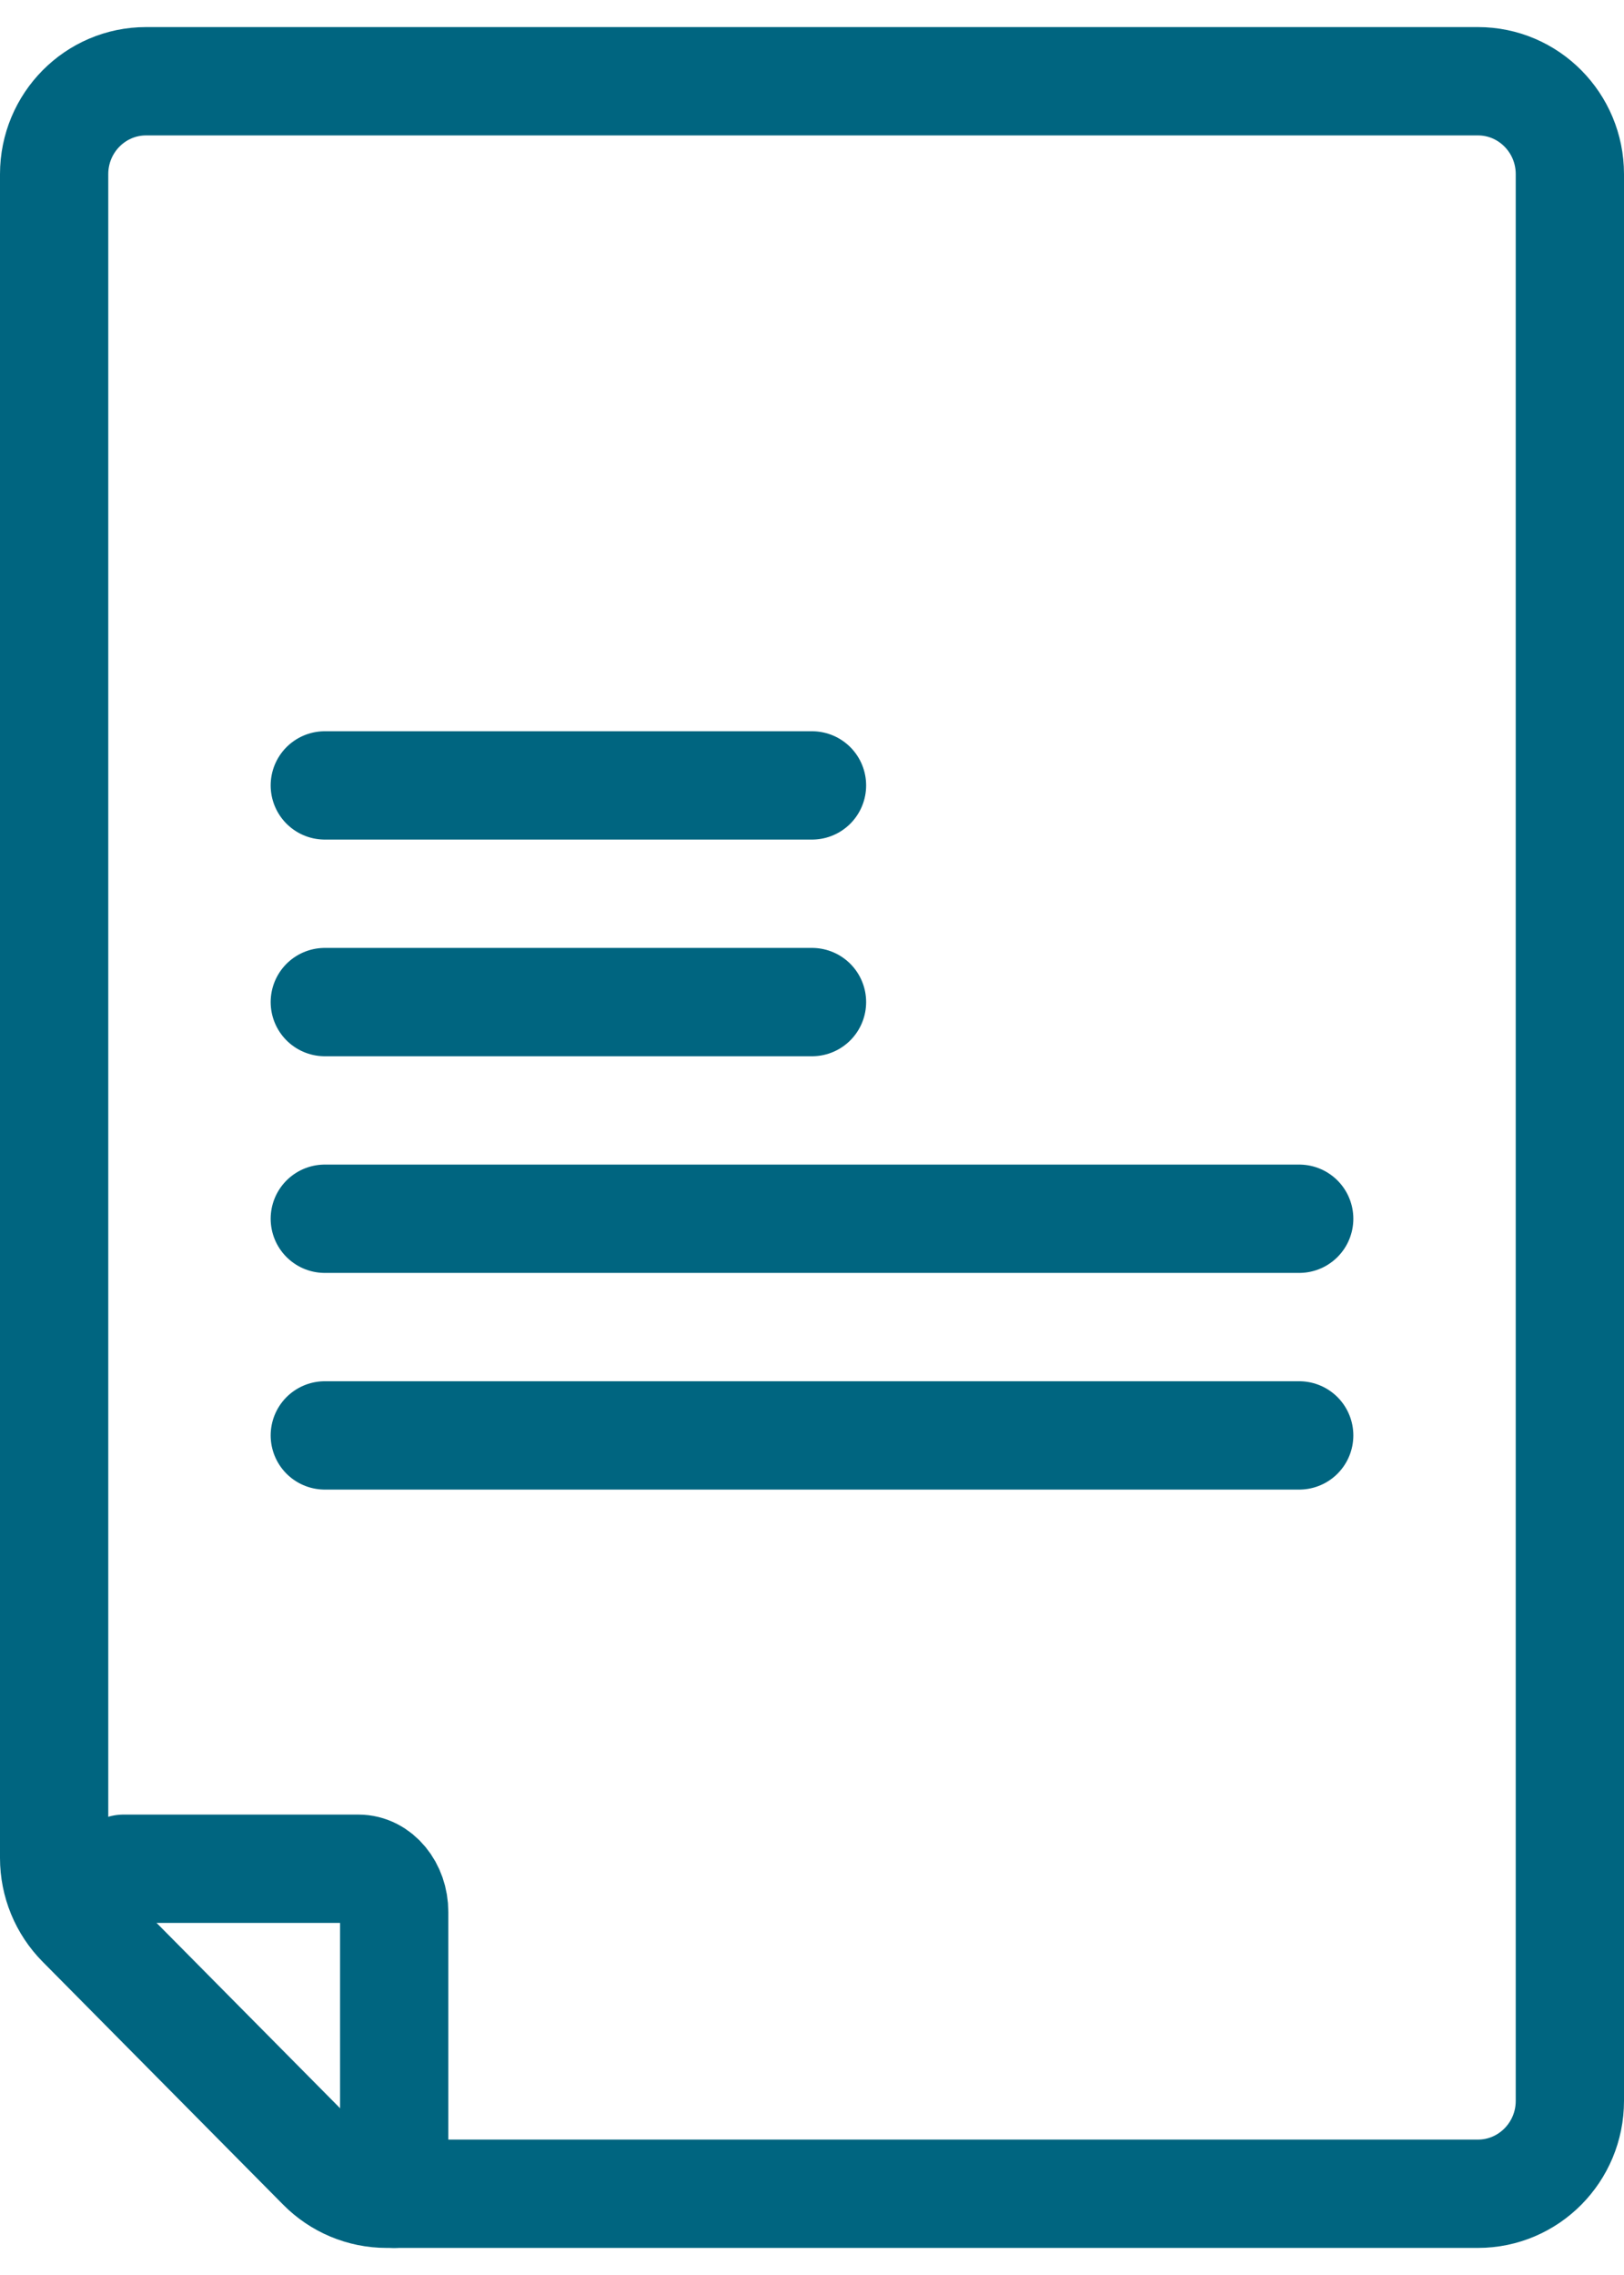 <?xml version="1.0" encoding="UTF-8"?> <svg xmlns="http://www.w3.org/2000/svg" width="30" height="42" viewBox="0 0 30 42" fill="none"><g clip-path="url(#clip0_0_585)"><path d="M6 14.5H15" stroke="#006580" stroke-width="2" stroke-miterlimit="10" stroke-linecap="round" stroke-linejoin="round"></path><path d="M6 18.5H15" stroke="#006580" stroke-width="2" stroke-miterlimit="10" stroke-linecap="round" stroke-linejoin="round"></path><path d="M6 22.5H24" stroke="#006580" stroke-width="2" stroke-miterlimit="10" stroke-linecap="round" stroke-linejoin="round"></path><path d="M6 26.5H24" stroke="#006580" stroke-width="2" stroke-miterlimit="10" stroke-linecap="round" stroke-linejoin="round"></path><path d="M27.302 1.5C28.239 1.5 29 2.268 29 3.215V38.785C29 39.732 28.239 40.5 27.302 40.5H7.141C6.69 40.5 6.258 40.319 5.94 39.997L1.498 35.513C1.179 35.191 1 34.756 1 34.301V3.215C1 2.268 1.761 1.5 2.698 1.5H27.302Z" stroke="#006580" stroke-width="2" stroke-miterlimit="10" stroke-linecap="round" stroke-linejoin="round"></path><path d="M2.282 34.5H6.621C6.986 34.5 7.282 34.858 7.282 35.3V40.5" stroke="#006580" stroke-width="2" stroke-miterlimit="10" stroke-linecap="round" stroke-linejoin="round"></path></g><defs><clipPath id="clip0_0_585"><rect width="30" height="41" fill="white" transform="translate(0 0.5)"></rect></clipPath></defs></svg> 